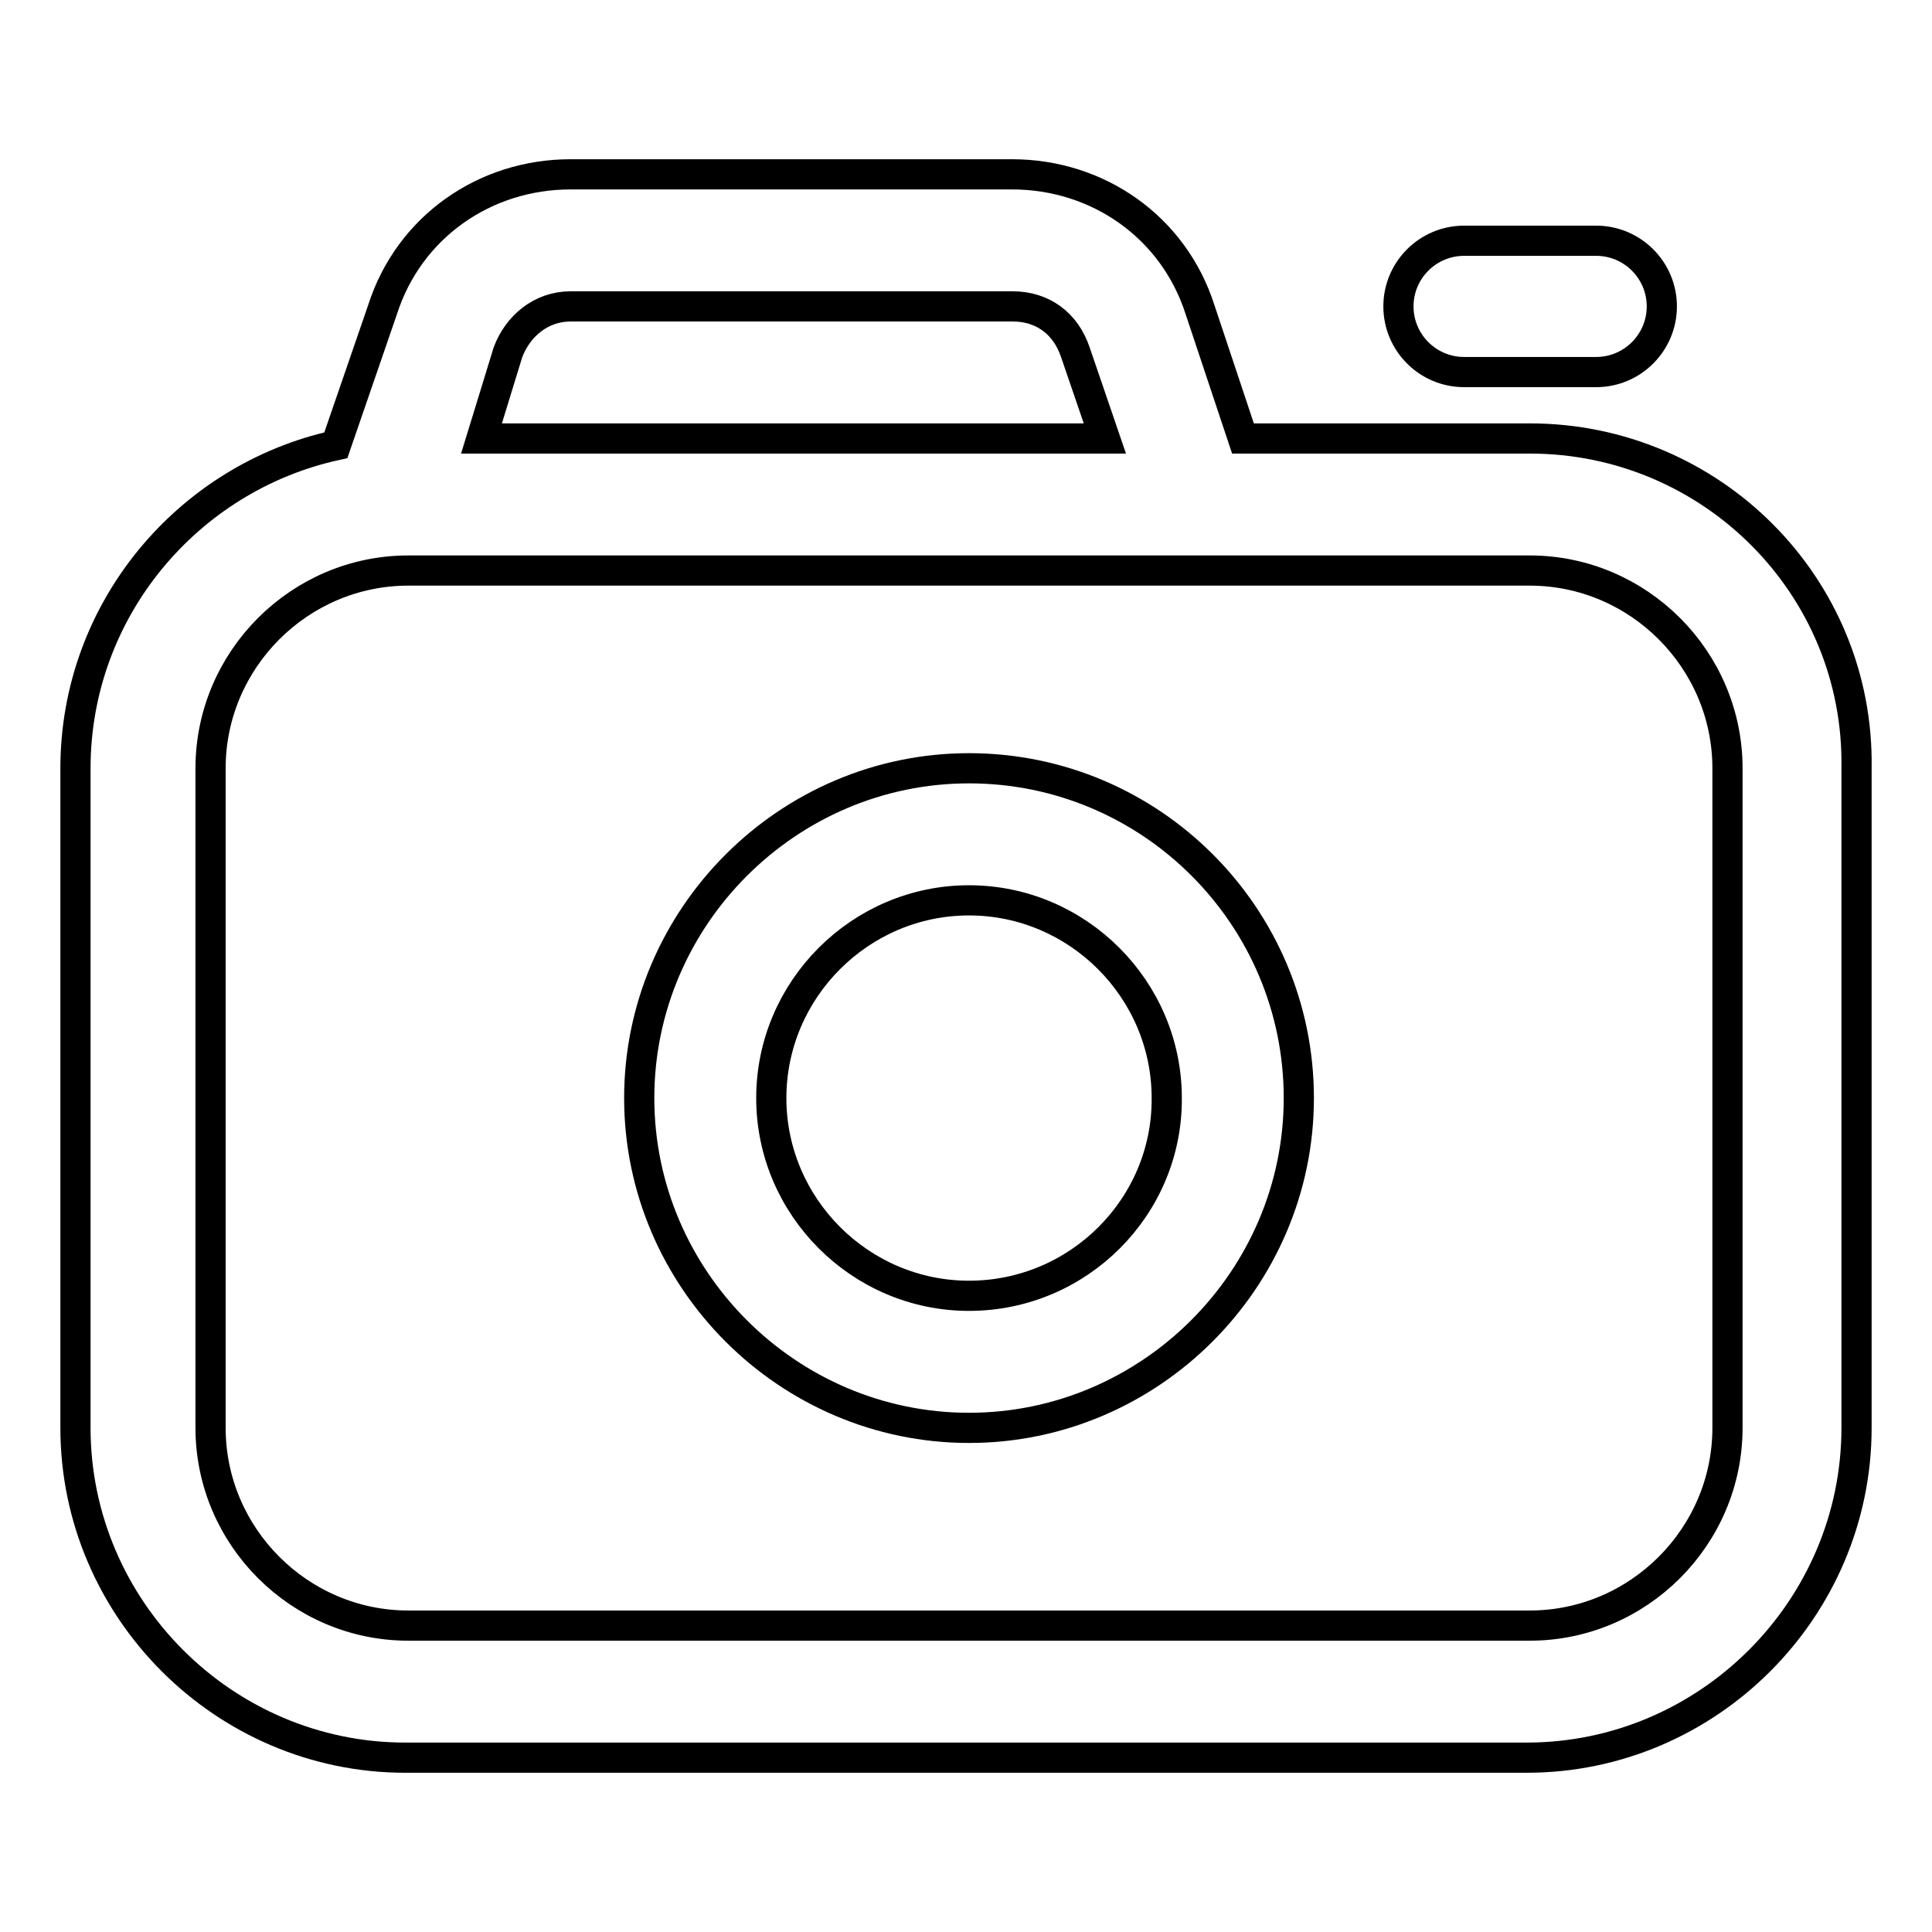 <?xml version="1.0" encoding="utf-8"?>
<!-- Svg Vector Icons : http://www.onlinewebfonts.com/icon -->
<!DOCTYPE svg PUBLIC "-//W3C//DTD SVG 1.1//EN" "http://www.w3.org/Graphics/SVG/1.1/DTD/svg11.dtd">
<svg version="1.1" xmlns="http://www.w3.org/2000/svg" xmlns:xlink="http://www.w3.org/1999/xlink" x="0px" y="0px" viewBox="0 0 256 256" enable-background="new 0 0 256 256" xml:space="preserve">
<g> <path stroke-width="4" fill-opacity="0" stroke="#000000"  d="M202.7,58.1h-38L159,41c-3.5-10.9-13.5-17.9-24.9-17.9H75.6c-11.4,0-21.4,7-24.9,17.9L44.5,59 C24.9,63.3,10,80.8,10,101.8v87.4c0,24,19.7,43.7,43.7,43.7h148.6c24,0,43.7-19.7,43.7-43.7v-87.4 C246.4,77.7,226.8,58.1,202.7,58.1z M67.3,46.7c1.3-3.5,4.4-6.1,8.3-6.1h58.6c3.9,0,7,2.2,8.3,6.1l3.9,11.4H63.8L67.3,46.7z  M228.9,189.2c0,14.4-11.8,26.2-26.2,26.2H54.1c-14.4,0-26.2-11.8-26.2-26.2v-87.4c0-14.4,11.8-26.2,26.2-26.2h148.6 c14.4,0,26.2,11.8,26.2,26.2V189.2z"/> <path stroke-width="4" fill-opacity="0" stroke="#000000"  d="M194,49.3h17.5c4.8,0,8.7-3.9,8.7-8.7s-3.9-8.7-8.7-8.7H194c-4.8,0-8.7,3.9-8.7,8.7S189.2,49.3,194,49.3z  M128.4,101.8c-24,0-43.7,19.7-43.7,43.7c0,24,19.7,43.7,43.7,43.7c24,0,43.7-19.7,43.7-43.7C172.1,121.4,152.5,101.8,128.4,101.8z  M128.4,171.7c-14.4,0-26.2-11.8-26.2-26.2c0-14.4,11.8-26.2,26.2-26.2c14.4,0,26.2,11.8,26.2,26.2 C154.7,159.9,142.9,171.7,128.4,171.7z"/></g>
</svg>